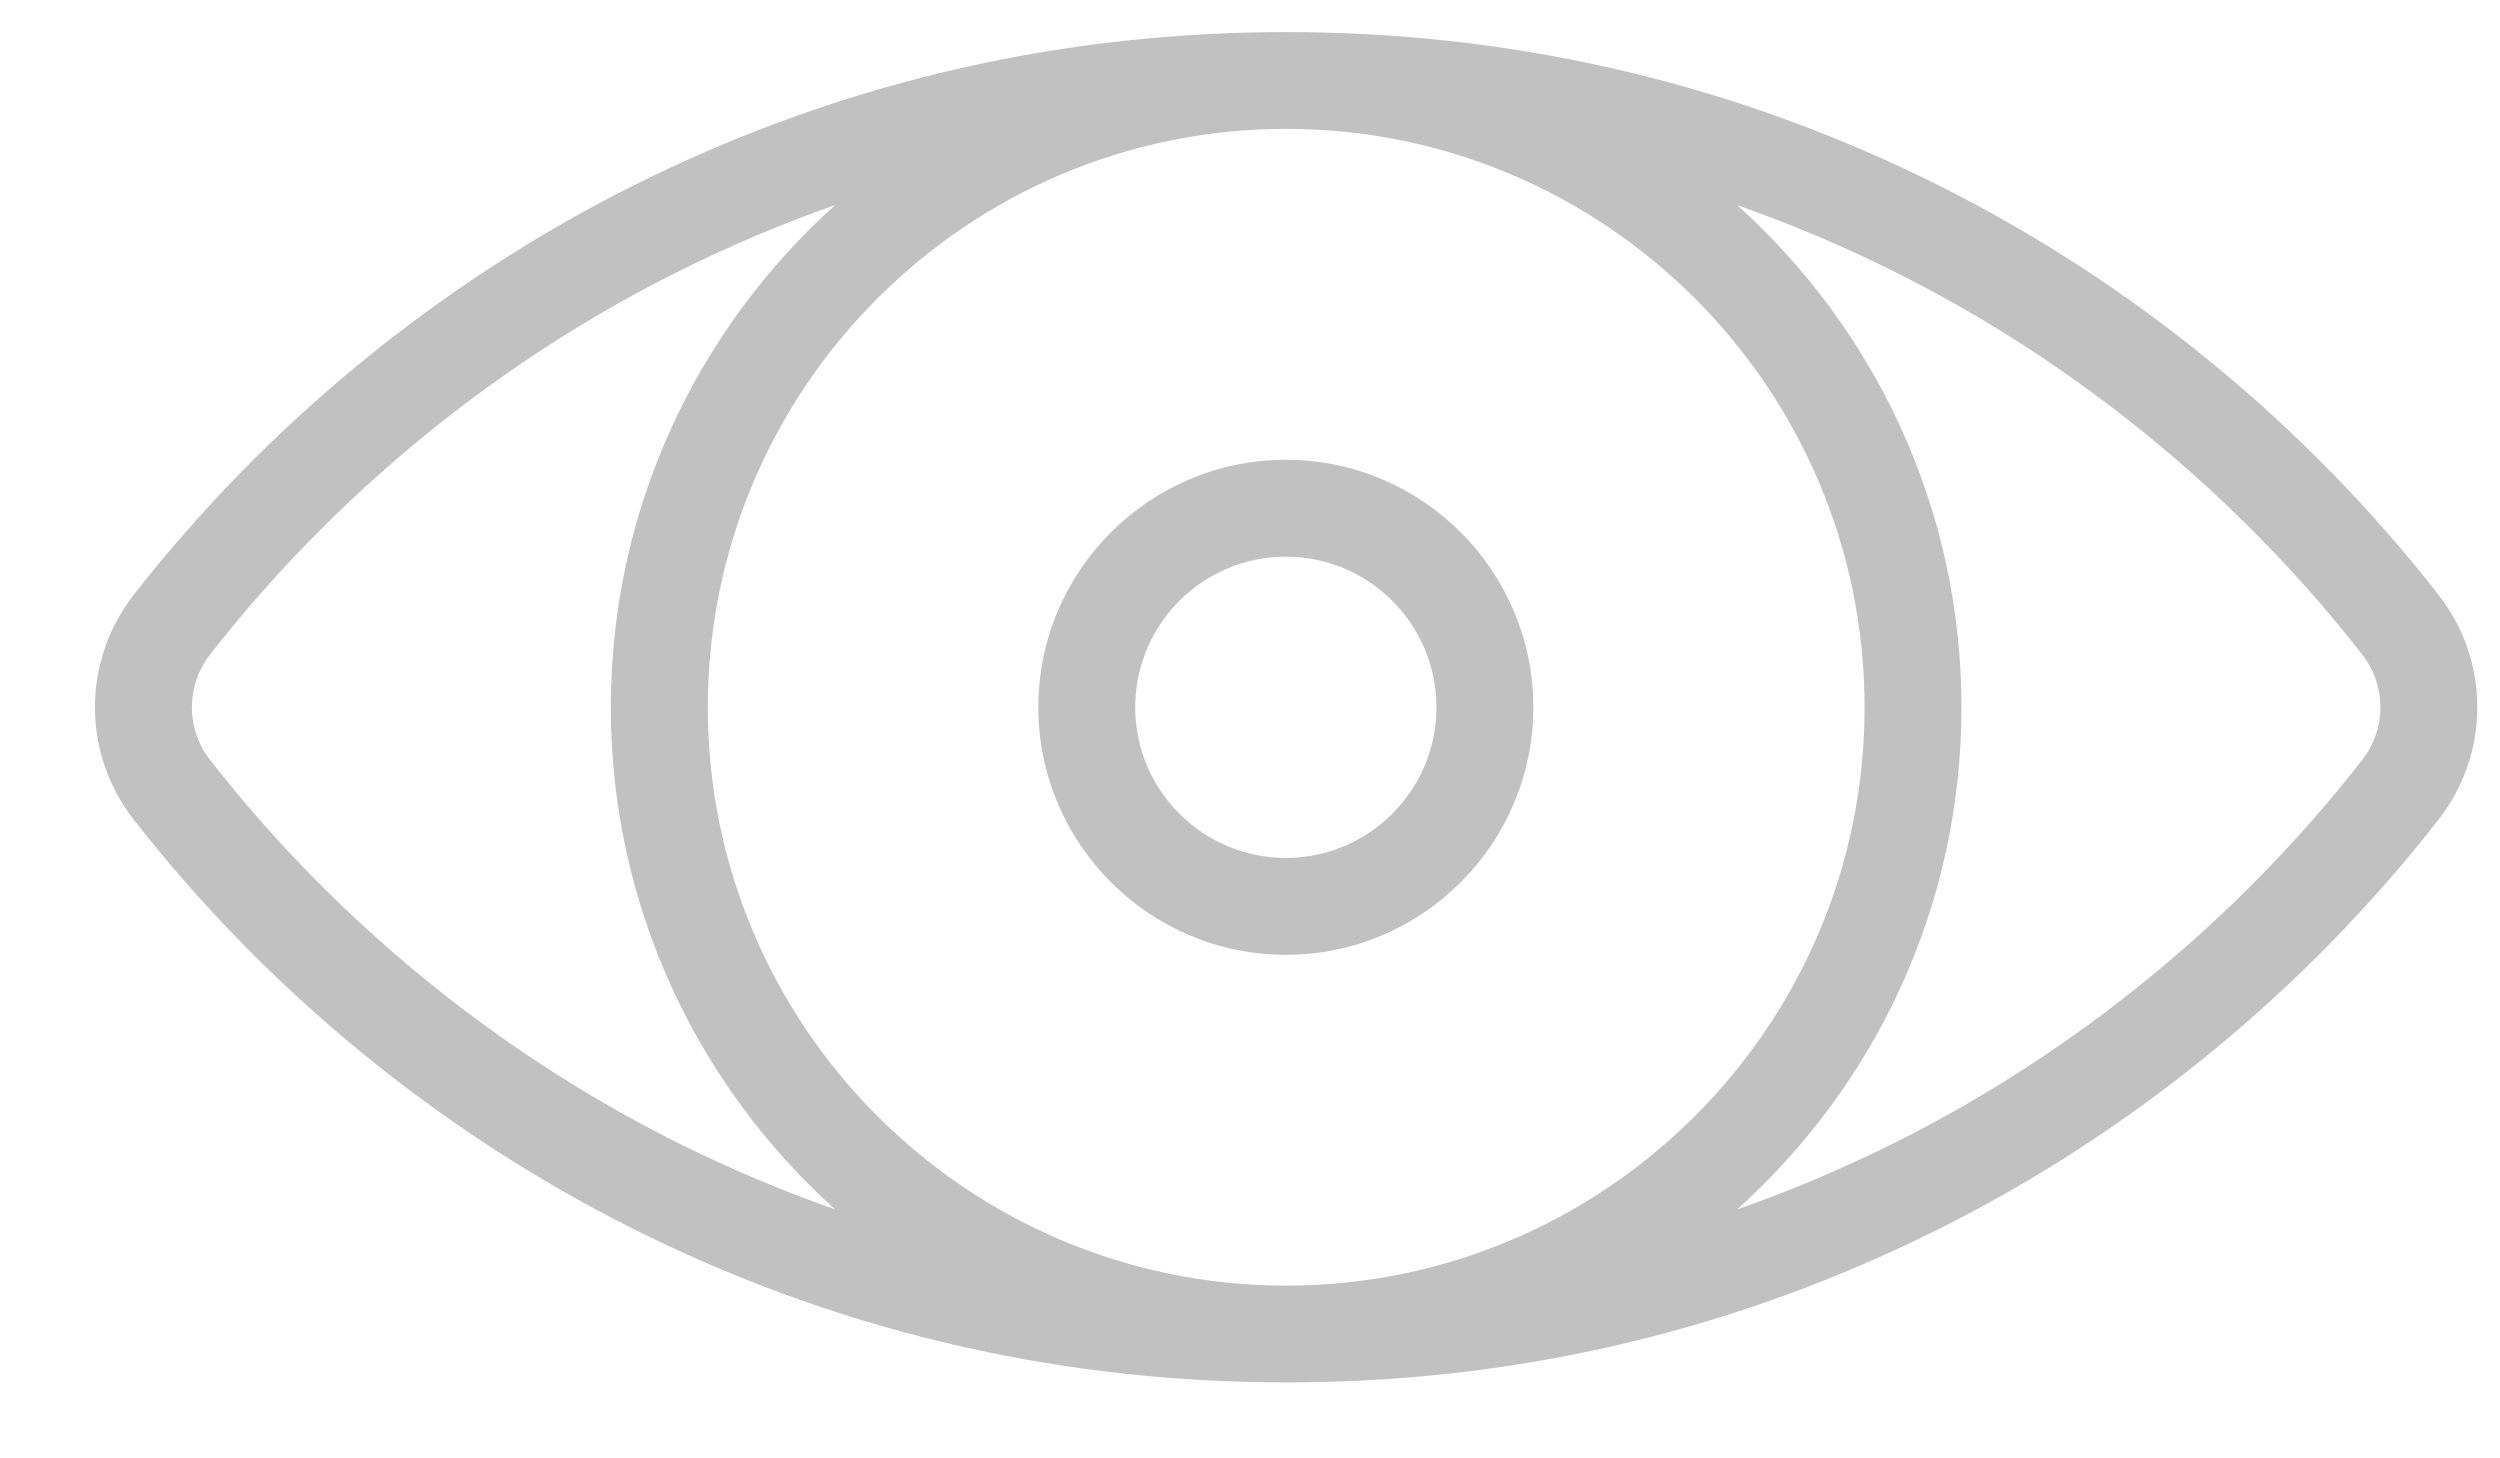 <svg width="24" height="14" viewBox="0 0 24 14" fill="none" xmlns="http://www.w3.org/2000/svg">
<g opacity="0.5">
<path d="M23.412 7.866C22.128 9.512 20.466 10.874 18.604 11.803C16.703 12.752 14.659 13.245 12.524 13.27C12.465 13.272 12.229 13.272 12.17 13.27C10.036 13.244 7.991 12.752 6.091 11.803C4.229 10.874 2.566 9.512 1.282 7.866C0.788 7.232 0.788 6.347 1.282 5.713C2.566 4.067 4.229 2.706 6.091 1.776C7.991 0.827 10.036 0.335 12.17 0.309C12.229 0.307 12.465 0.307 12.524 0.309C14.658 0.335 16.703 0.827 18.604 1.776C20.466 2.706 22.128 4.067 23.412 5.713C23.906 6.347 23.906 7.232 23.412 7.866ZM6.506 2.609C4.768 3.477 3.215 4.748 2.016 6.285C1.784 6.582 1.784 6.997 2.016 7.294C3.215 8.831 4.768 10.103 6.506 10.971C7 11.217 7.504 11.43 8.018 11.611C6.697 10.423 5.864 8.702 5.864 6.79C5.864 4.877 6.697 3.156 8.018 1.968C7.504 2.149 7 2.362 6.506 2.609ZM12.347 1.237C9.285 1.237 6.795 3.728 6.795 6.79C6.795 9.852 9.285 12.342 12.347 12.342C15.409 12.342 17.9 9.851 17.9 6.79C17.9 3.728 15.409 1.237 12.347 1.237ZM22.678 6.285C21.48 4.748 19.927 3.477 18.188 2.609C17.695 2.362 17.191 2.15 16.678 1.97C17.998 3.158 18.83 4.878 18.83 6.79C18.83 8.702 17.998 10.424 16.676 11.611C17.19 11.431 17.694 11.217 18.188 10.971C19.927 10.103 21.48 8.832 22.678 7.294C22.91 6.997 22.91 6.582 22.678 6.285Z" fill="#848383"/>
<path d="M12.344 9.166C11.034 9.166 9.968 8.1 9.968 6.79C9.968 5.48 11.034 4.414 12.344 4.414C13.654 4.414 14.72 5.48 14.72 6.79C14.72 8.1 13.654 9.166 12.344 9.166ZM12.344 5.344C11.547 5.344 10.898 5.992 10.898 6.79C10.898 7.587 11.547 8.236 12.344 8.236C13.141 8.236 13.79 7.587 13.79 6.79C13.79 5.992 13.141 5.344 12.344 5.344Z" fill="#848383"/>
</g>
</svg>
